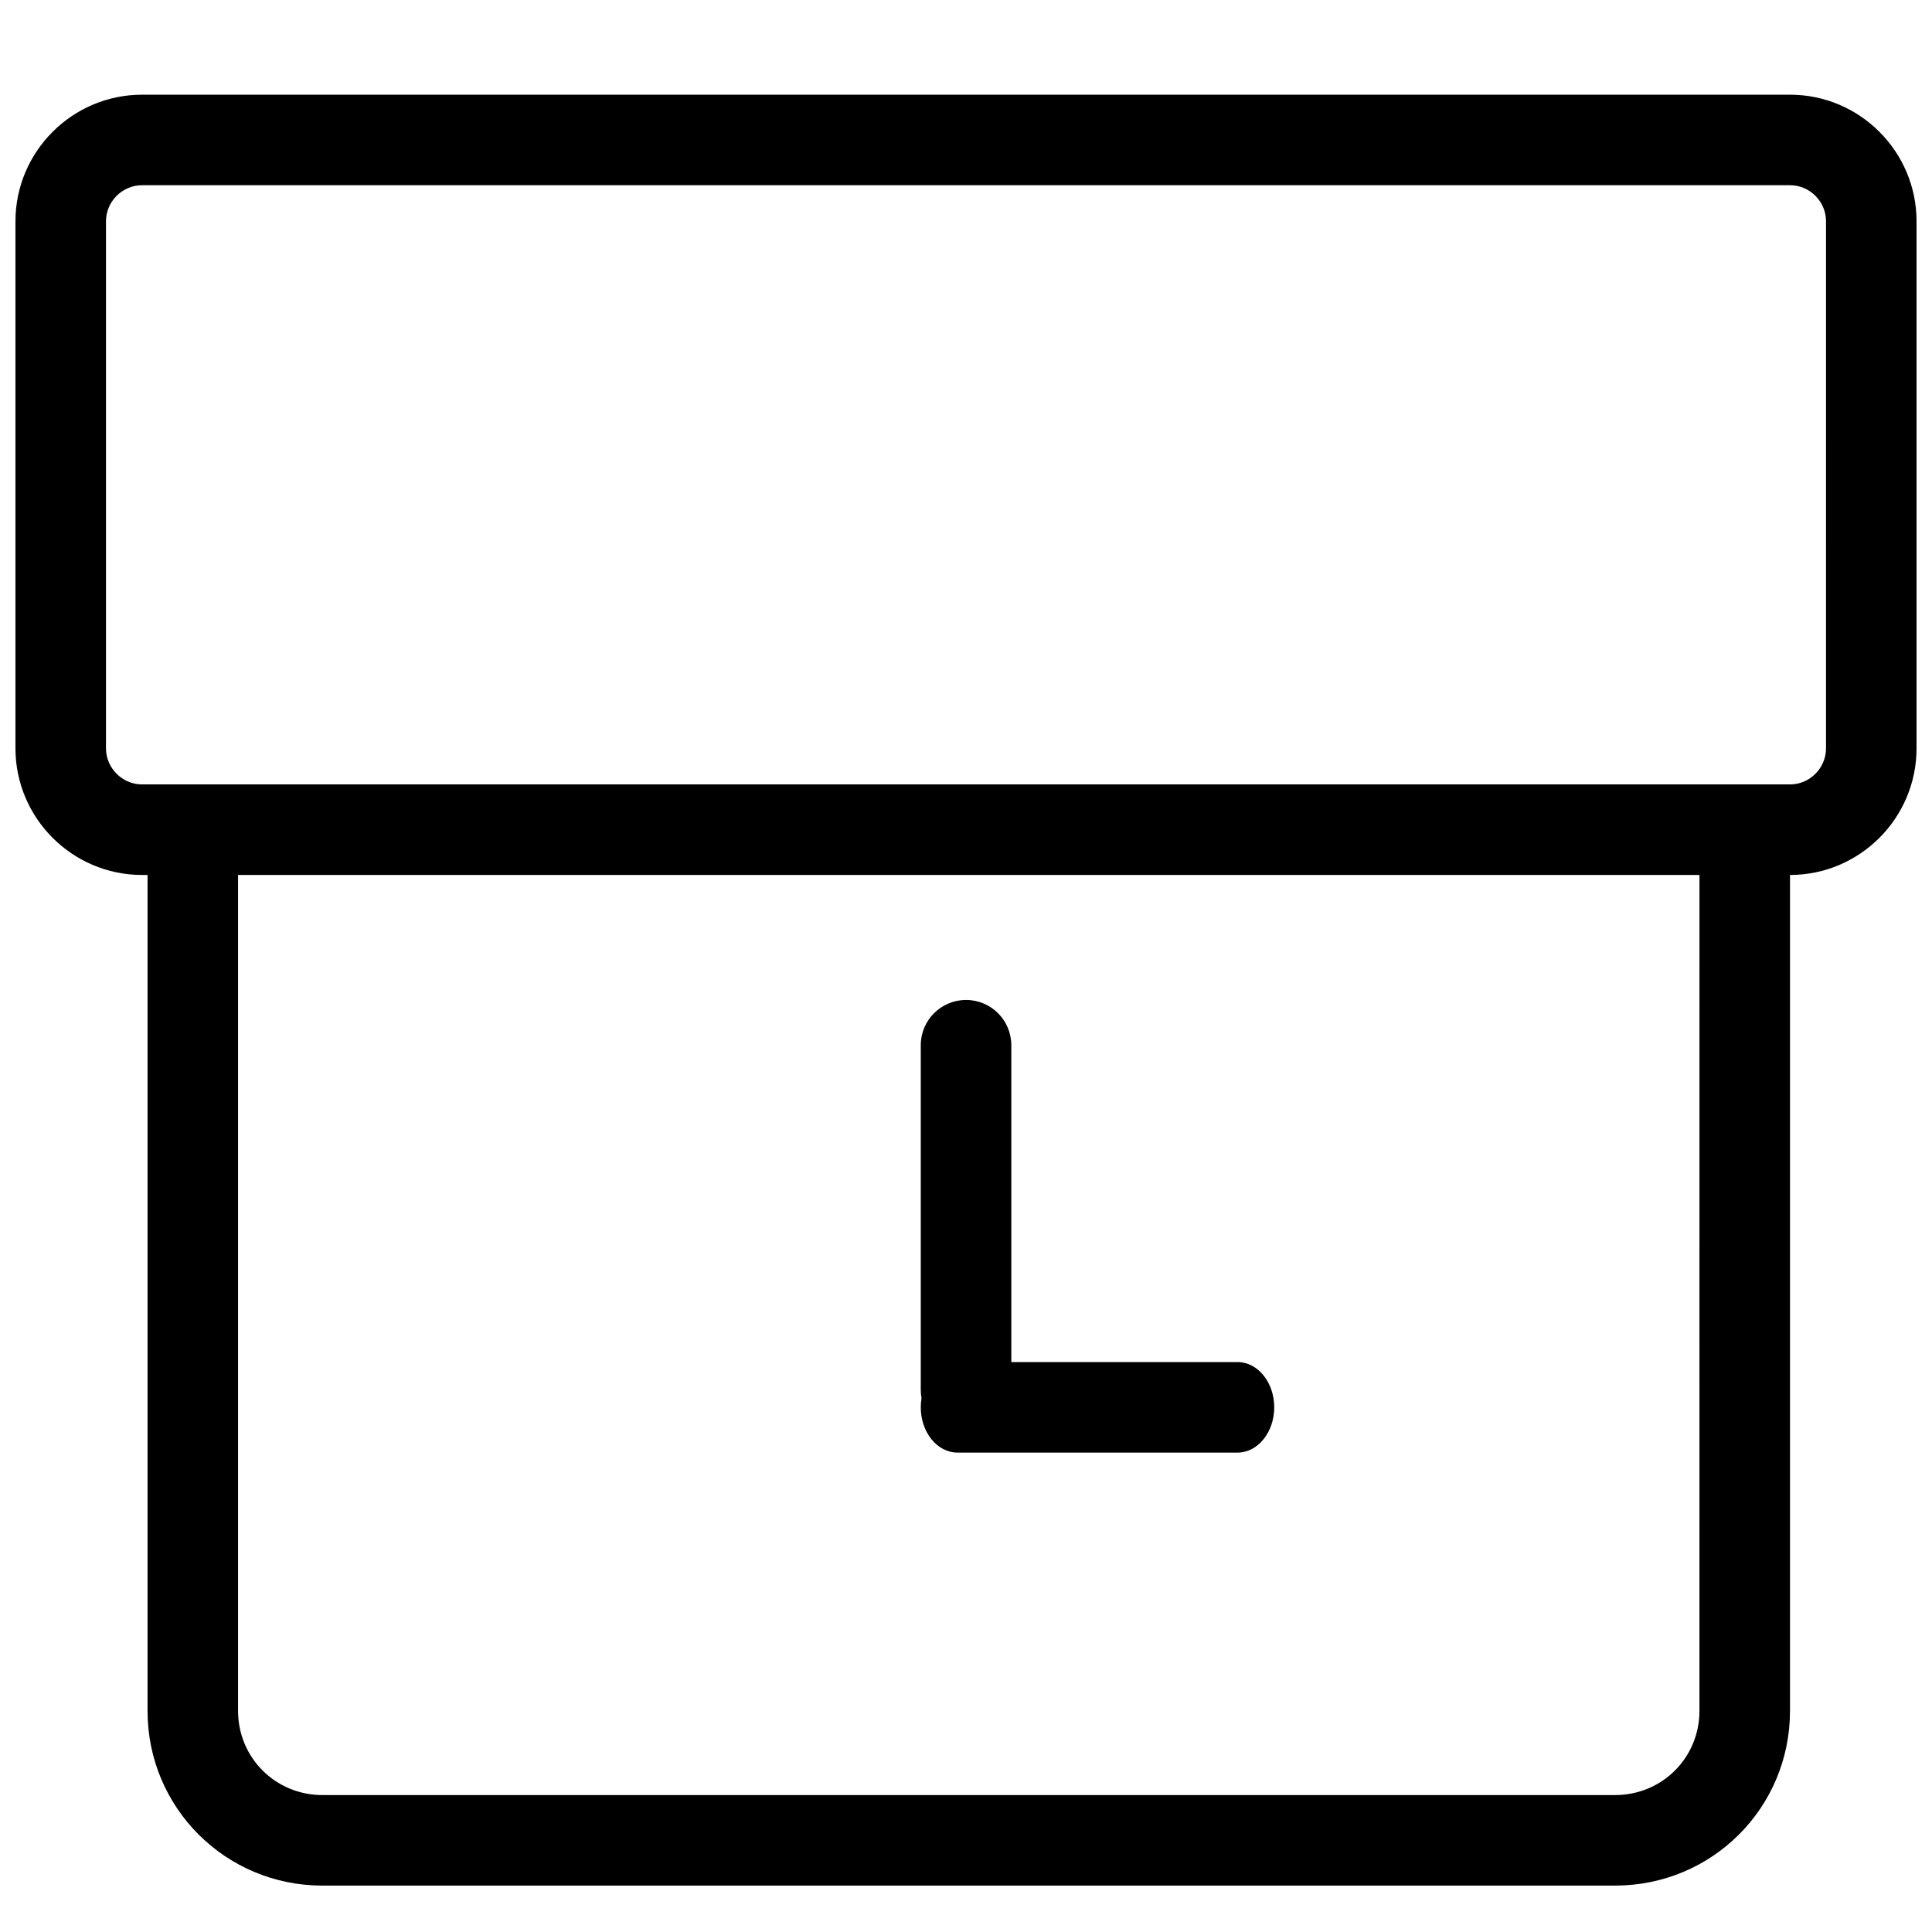 <?xml version="1.0" encoding="UTF-8"?>
<!-- The Best Svg Icon site in the world: iconSvg.co, Visit us! https://iconsvg.co -->
<svg width="800px" height="800px" version="1.1" viewBox="144 144 512 512" xmlns="http://www.w3.org/2000/svg">
 <defs>
  <clipPath id="a">
   <path d="m148.09 169h503.81v475h-503.81z"/>
  </clipPath>
 </defs>
 <g clip-path="url(#a)">
  <path d="m388.21 514.55c-0.129-0.719-0.195-1.445-0.195-2.172v-91.383c0-6.625 5.371-11.996 11.996-11.996s11.996 5.371 11.996 11.996v83.965h59.941c5.379 0 9.738 5.371 9.738 11.996s-4.359 11.996-9.738 11.996h-74.195c-5.379 0-9.738-5.371-9.738-11.996 0-0.824 0.066-1.629 0.195-2.406zm230.16-138.68v221.53c0 25.641-20.594 46.301-46.375 46.301l-342.54 0.004c-25.648 0-46.352-20.602-46.352-46.301v-221.53h-1.465c-18.457 0-33.539-15.07-33.539-33.539v-139.7c0-18.469 15.082-33.539 33.539-33.539h436.75c18.457 0 33.516 15.07 33.516 33.539v139.7c0 18.469-15.059 33.539-33.516 33.539h-0.023zm-23.992 0h-387.29v221.53c0 12.426 9.934 22.312 22.359 22.312h342.54c12.512 0 22.383-9.906 22.383-22.312zm24.012-23.992c5.203 0 9.523-4.324 9.523-9.547l0.004-139.7c0-5.223-4.32-9.547-9.523-9.547h-436.76c-5.215 0-9.547 4.332-9.547 9.547v139.7c0 5.215 4.336 9.547 9.547 9.547z"/>
 </g>
</svg>